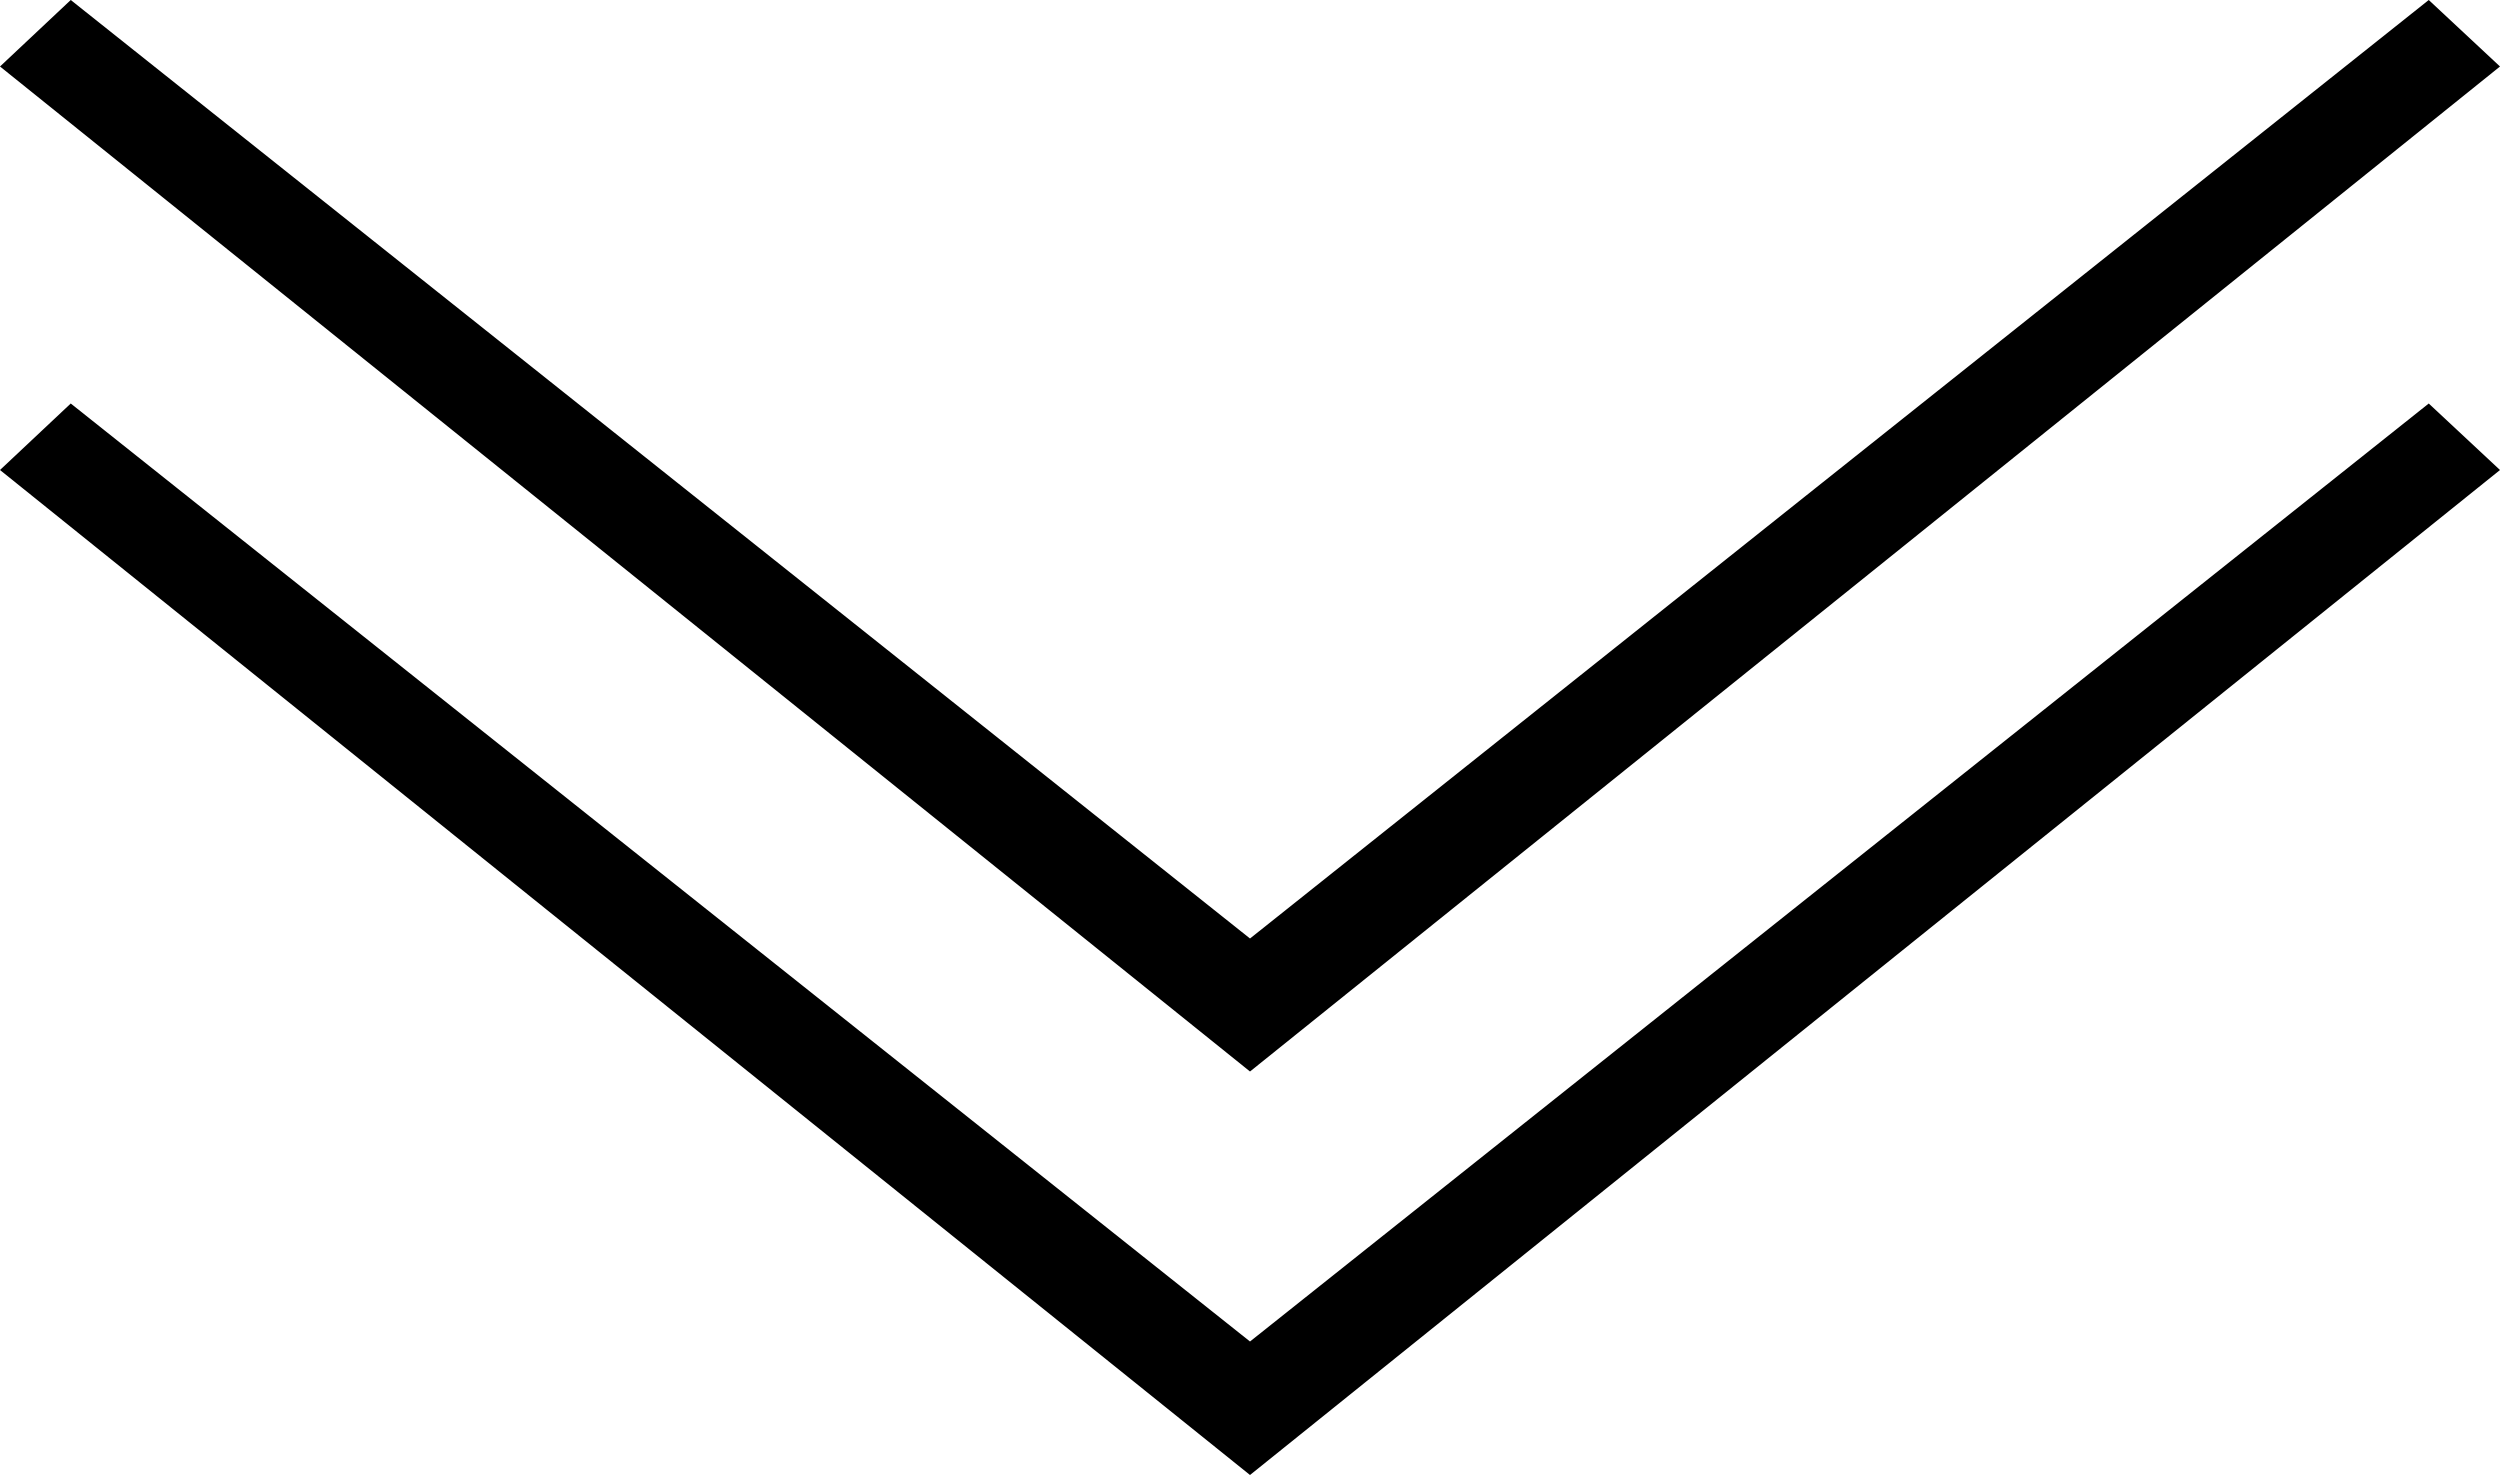<?xml version="1.0" encoding="UTF-8"?><svg id="_レイヤー_2" xmlns="http://www.w3.org/2000/svg" viewBox="0 0 100 59"><defs><style>.cls-1{fill-rule:evenodd;}</style></defs><g id="_レイヤー_1-2"><g id="_レイヤー_2-2"><g id="_レイヤー_1-2"><path class="cls-1" d="M0,2.66L2.83,0,27.32,19.49l22.68,18.05,22.6-18L97.15,0l2.85,2.66-24.41,19.63-25.59,20.57L25.25,22.96,0,2.66ZM50,53.66l23.11-18.39,24.04-19.13,2.85,2.66-23.91,19.22-26.09,20.98-28.13-22.61L0,18.8l2.83-2.66,21.72,17.28,25.45,20.24Z"/></g></g></g></svg>